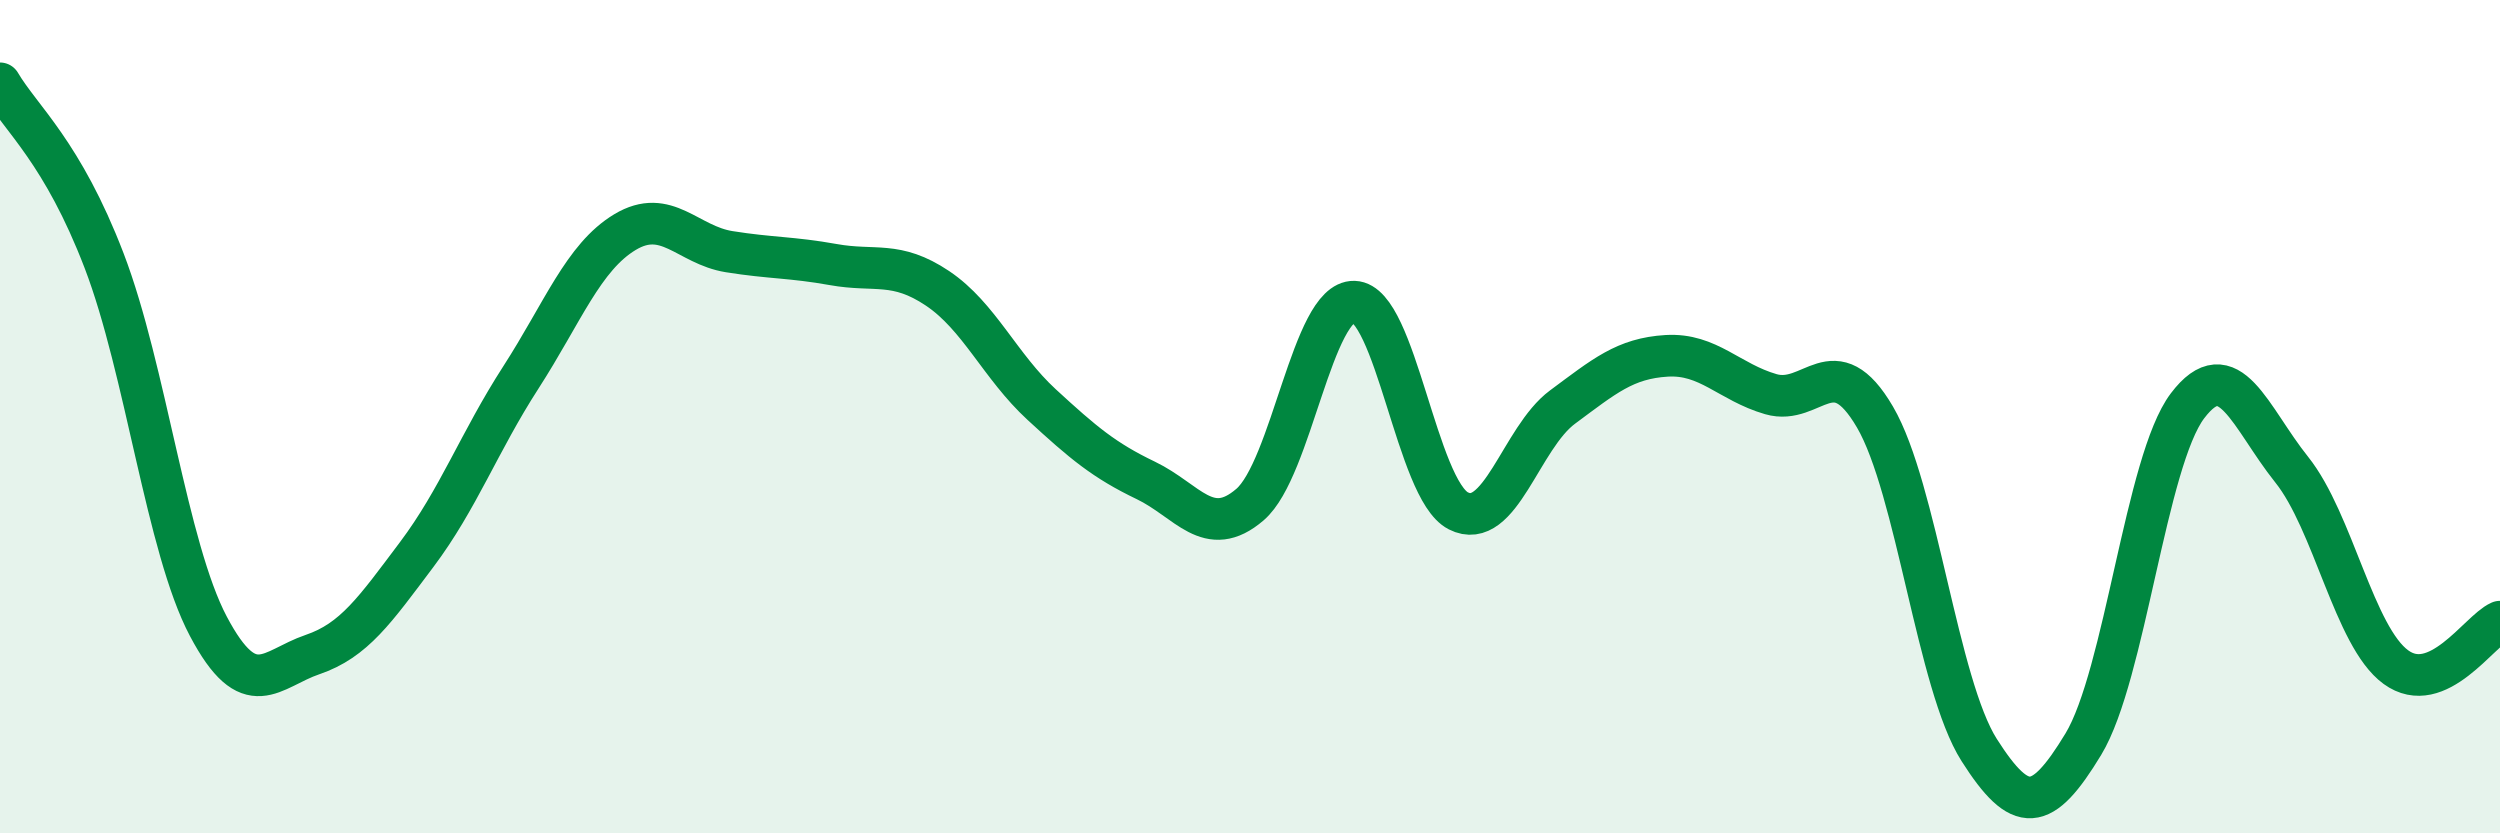 
    <svg width="60" height="20" viewBox="0 0 60 20" xmlns="http://www.w3.org/2000/svg">
      <path
        d="M 0,2 C 0.5,2.85 1.5,3.65 2.5,6.26 C 3.5,8.87 4,13.14 5,15.03 C 6,16.92 6.5,16.05 7.5,15.71 C 8.5,15.37 9,14.64 10,13.31 C 11,11.98 11.5,10.61 12.5,9.06 C 13.5,7.51 14,6.17 15,5.57 C 16,4.97 16.5,5.88 17.5,6.04 C 18.5,6.2 19,6.17 20,6.35 C 21,6.53 21.5,6.25 22.5,6.92 C 23.5,7.59 24,8.79 25,9.71 C 26,10.63 26.5,11.05 27.5,11.53 C 28.5,12.01 29,12.97 30,12.11 C 31,11.25 31.5,7.21 32.5,7.24 C 33.5,7.27 34,11.75 35,12.26 C 36,12.77 36.5,10.51 37.5,9.77 C 38.5,9.03 39,8.6 40,8.54 C 41,8.48 41.5,9.17 42.5,9.46 C 43.5,9.75 44,8.3 45,10.01 C 46,11.72 46.5,16.43 47.5,18 C 48.5,19.57 49,19.51 50,17.86 C 51,16.21 51.5,11.06 52.5,9.74 C 53.5,8.42 54,10.02 55,11.27 C 56,12.52 56.5,15.28 57.5,16.01 C 58.5,16.74 59.5,15.14 60,14.92L60 20L0 20Z"
        fill="#008740"
        opacity="0.1"
        stroke-linecap="round"
        stroke-linejoin="round"
      />
      <path
        d="M 0,2 C 0.5,2.85 1.5,3.65 2.5,6.26 C 3.5,8.87 4,13.14 5,15.03 C 6,16.92 6.5,16.05 7.5,15.71 C 8.5,15.37 9,14.64 10,13.31 C 11,11.98 11.5,10.61 12.5,9.06 C 13.5,7.51 14,6.17 15,5.57 C 16,4.97 16.5,5.88 17.5,6.04 C 18.5,6.2 19,6.17 20,6.35 C 21,6.53 21.5,6.25 22.5,6.92 C 23.5,7.59 24,8.79 25,9.71 C 26,10.63 26.5,11.05 27.5,11.53 C 28.5,12.01 29,12.97 30,12.11 C 31,11.25 31.5,7.21 32.5,7.24 C 33.5,7.27 34,11.75 35,12.26 C 36,12.77 36.5,10.51 37.5,9.77 C 38.5,9.03 39,8.6 40,8.54 C 41,8.48 41.5,9.17 42.5,9.46 C 43.5,9.75 44,8.3 45,10.01 C 46,11.72 46.5,16.43 47.5,18 C 48.5,19.57 49,19.51 50,17.86 C 51,16.21 51.5,11.06 52.5,9.74 C 53.5,8.42 54,10.02 55,11.27 C 56,12.52 56.5,15.28 57.5,16.01 C 58.5,16.74 59.5,15.14 60,14.92"
        stroke="#008740"
        stroke-width="1"
        fill="none"
        stroke-linecap="round"
        stroke-linejoin="round"
      />
    </svg>
  